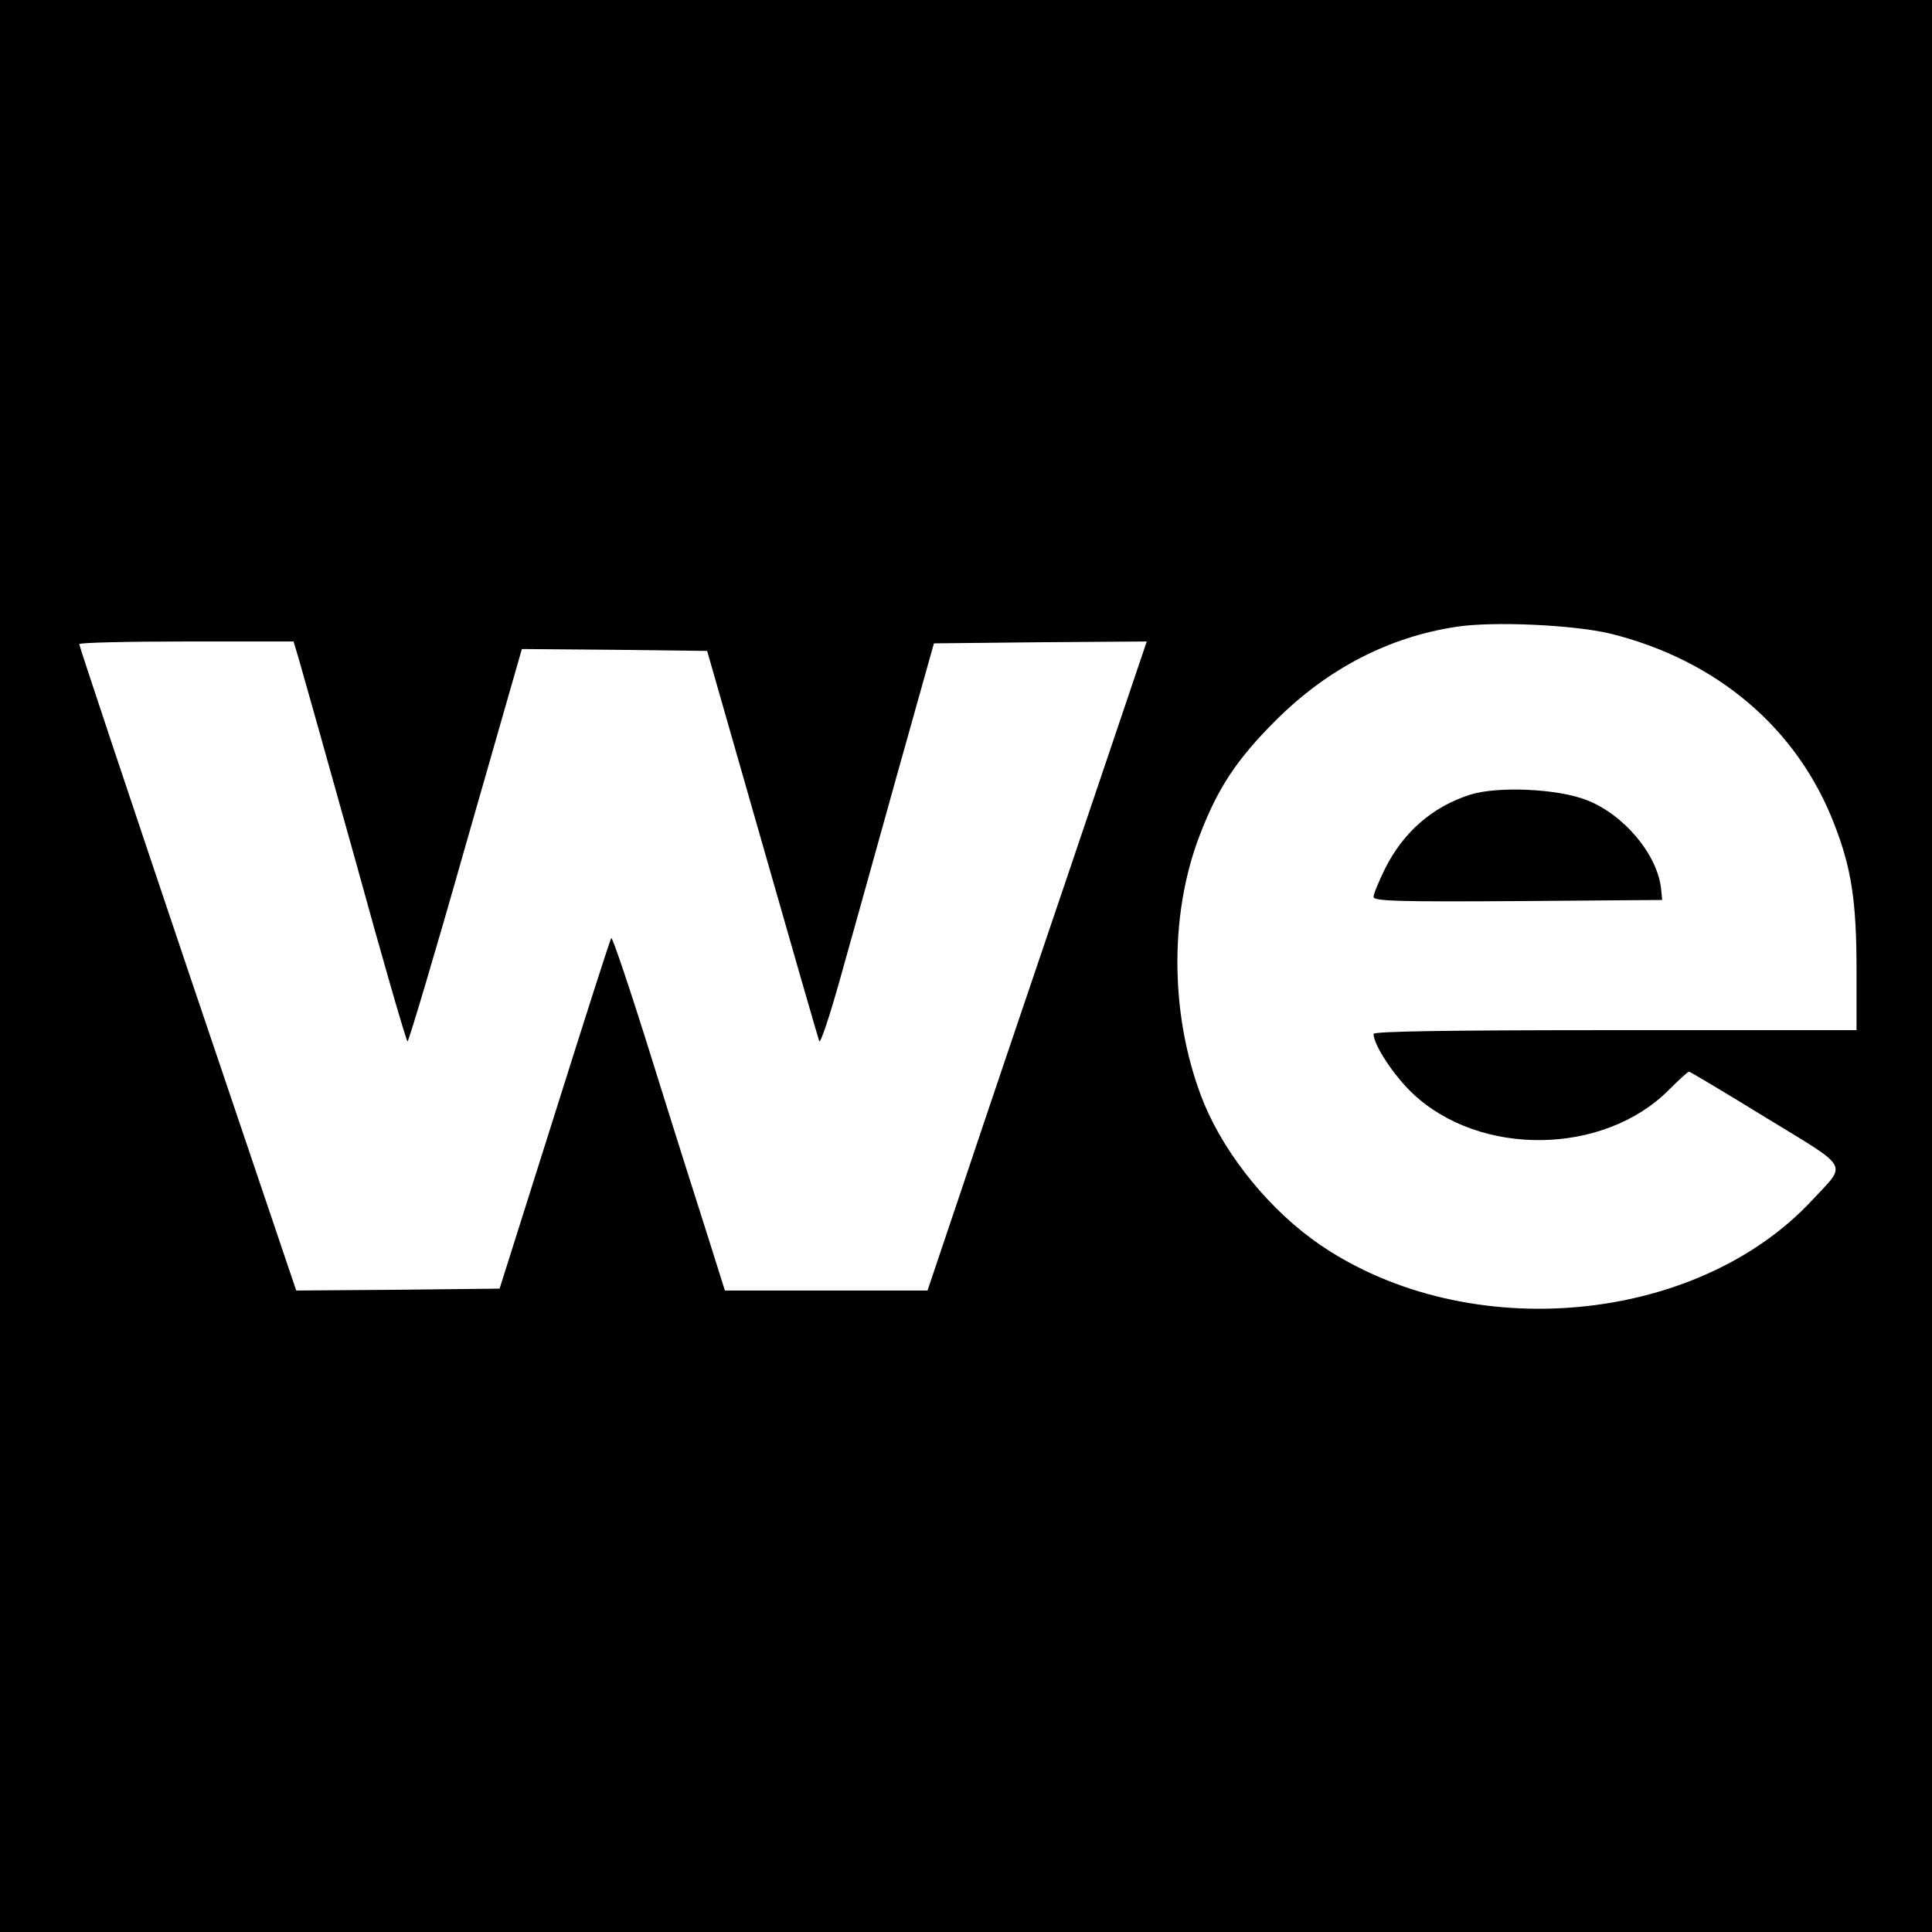 <?xml version="1.0" standalone="no"?>
<!DOCTYPE svg PUBLIC "-//W3C//DTD SVG 20010904//EN"
 "http://www.w3.org/TR/2001/REC-SVG-20010904/DTD/svg10.dtd">
<svg version="1.0" xmlns="http://www.w3.org/2000/svg"
 width="512pt" height="512pt" viewBox="0 0 512 512"
 preserveAspectRatio="xMidYMid meet">
<g transform="translate(0,512) scale(0.1,-0.1)"
fill="#000000" stroke="none">
<path d="M0 2560 l0 -2560 2560 0 2560 0 0 2560 0 2560 -2560 0 -2560 0 0
-2560z m4267 881 c283 -70 496 -251 594 -505 46 -118 59 -206 59 -387 l0 -159
-640 0 c-434 0 -640 -3 -640 -10 0 -29 54 -111 104 -158 178 -168 505 -164
678 9 27 27 51 49 54 49 3 0 95 -55 204 -122 226 -138 215 -119 123 -218 -306
-330 -911 -386 -1303 -120 -131 89 -249 233 -308 373 -91 221 -96 499 -12 715
48 125 98 200 200 302 137 137 300 222 480 249 98 15 310 5 407 -18z m-3475
-68 c8 -27 75 -265 149 -530 73 -266 136 -483 139 -483 3 0 73 234 154 520
l149 520 246 -2 245 -3 146 -510 c80 -280 148 -516 151 -524 3 -8 27 64 54
160 27 96 94 336 149 534 l101 360 282 3 282 2 -195 -577 c-108 -318 -239
-705 -291 -861 l-95 -282 -269 0 -268 0 -45 143 c-25 78 -92 289 -148 469 -56
180 -105 325 -108 322 -3 -3 -70 -213 -150 -467 l-146 -462 -270 -3 -269 -2
-288 852 c-158 469 -287 856 -287 861 0 4 128 7 284 7 l284 0 14 -47z"/>
<path d="M3896 3014 c-100 -32 -177 -99 -226 -197 -16 -33 -30 -66 -30 -74 0
-11 66 -13 383 -11 l382 3 -3 30 c-10 91 -99 197 -198 235 -77 30 -235 37
-308 14z"/>
</g>
</svg>
